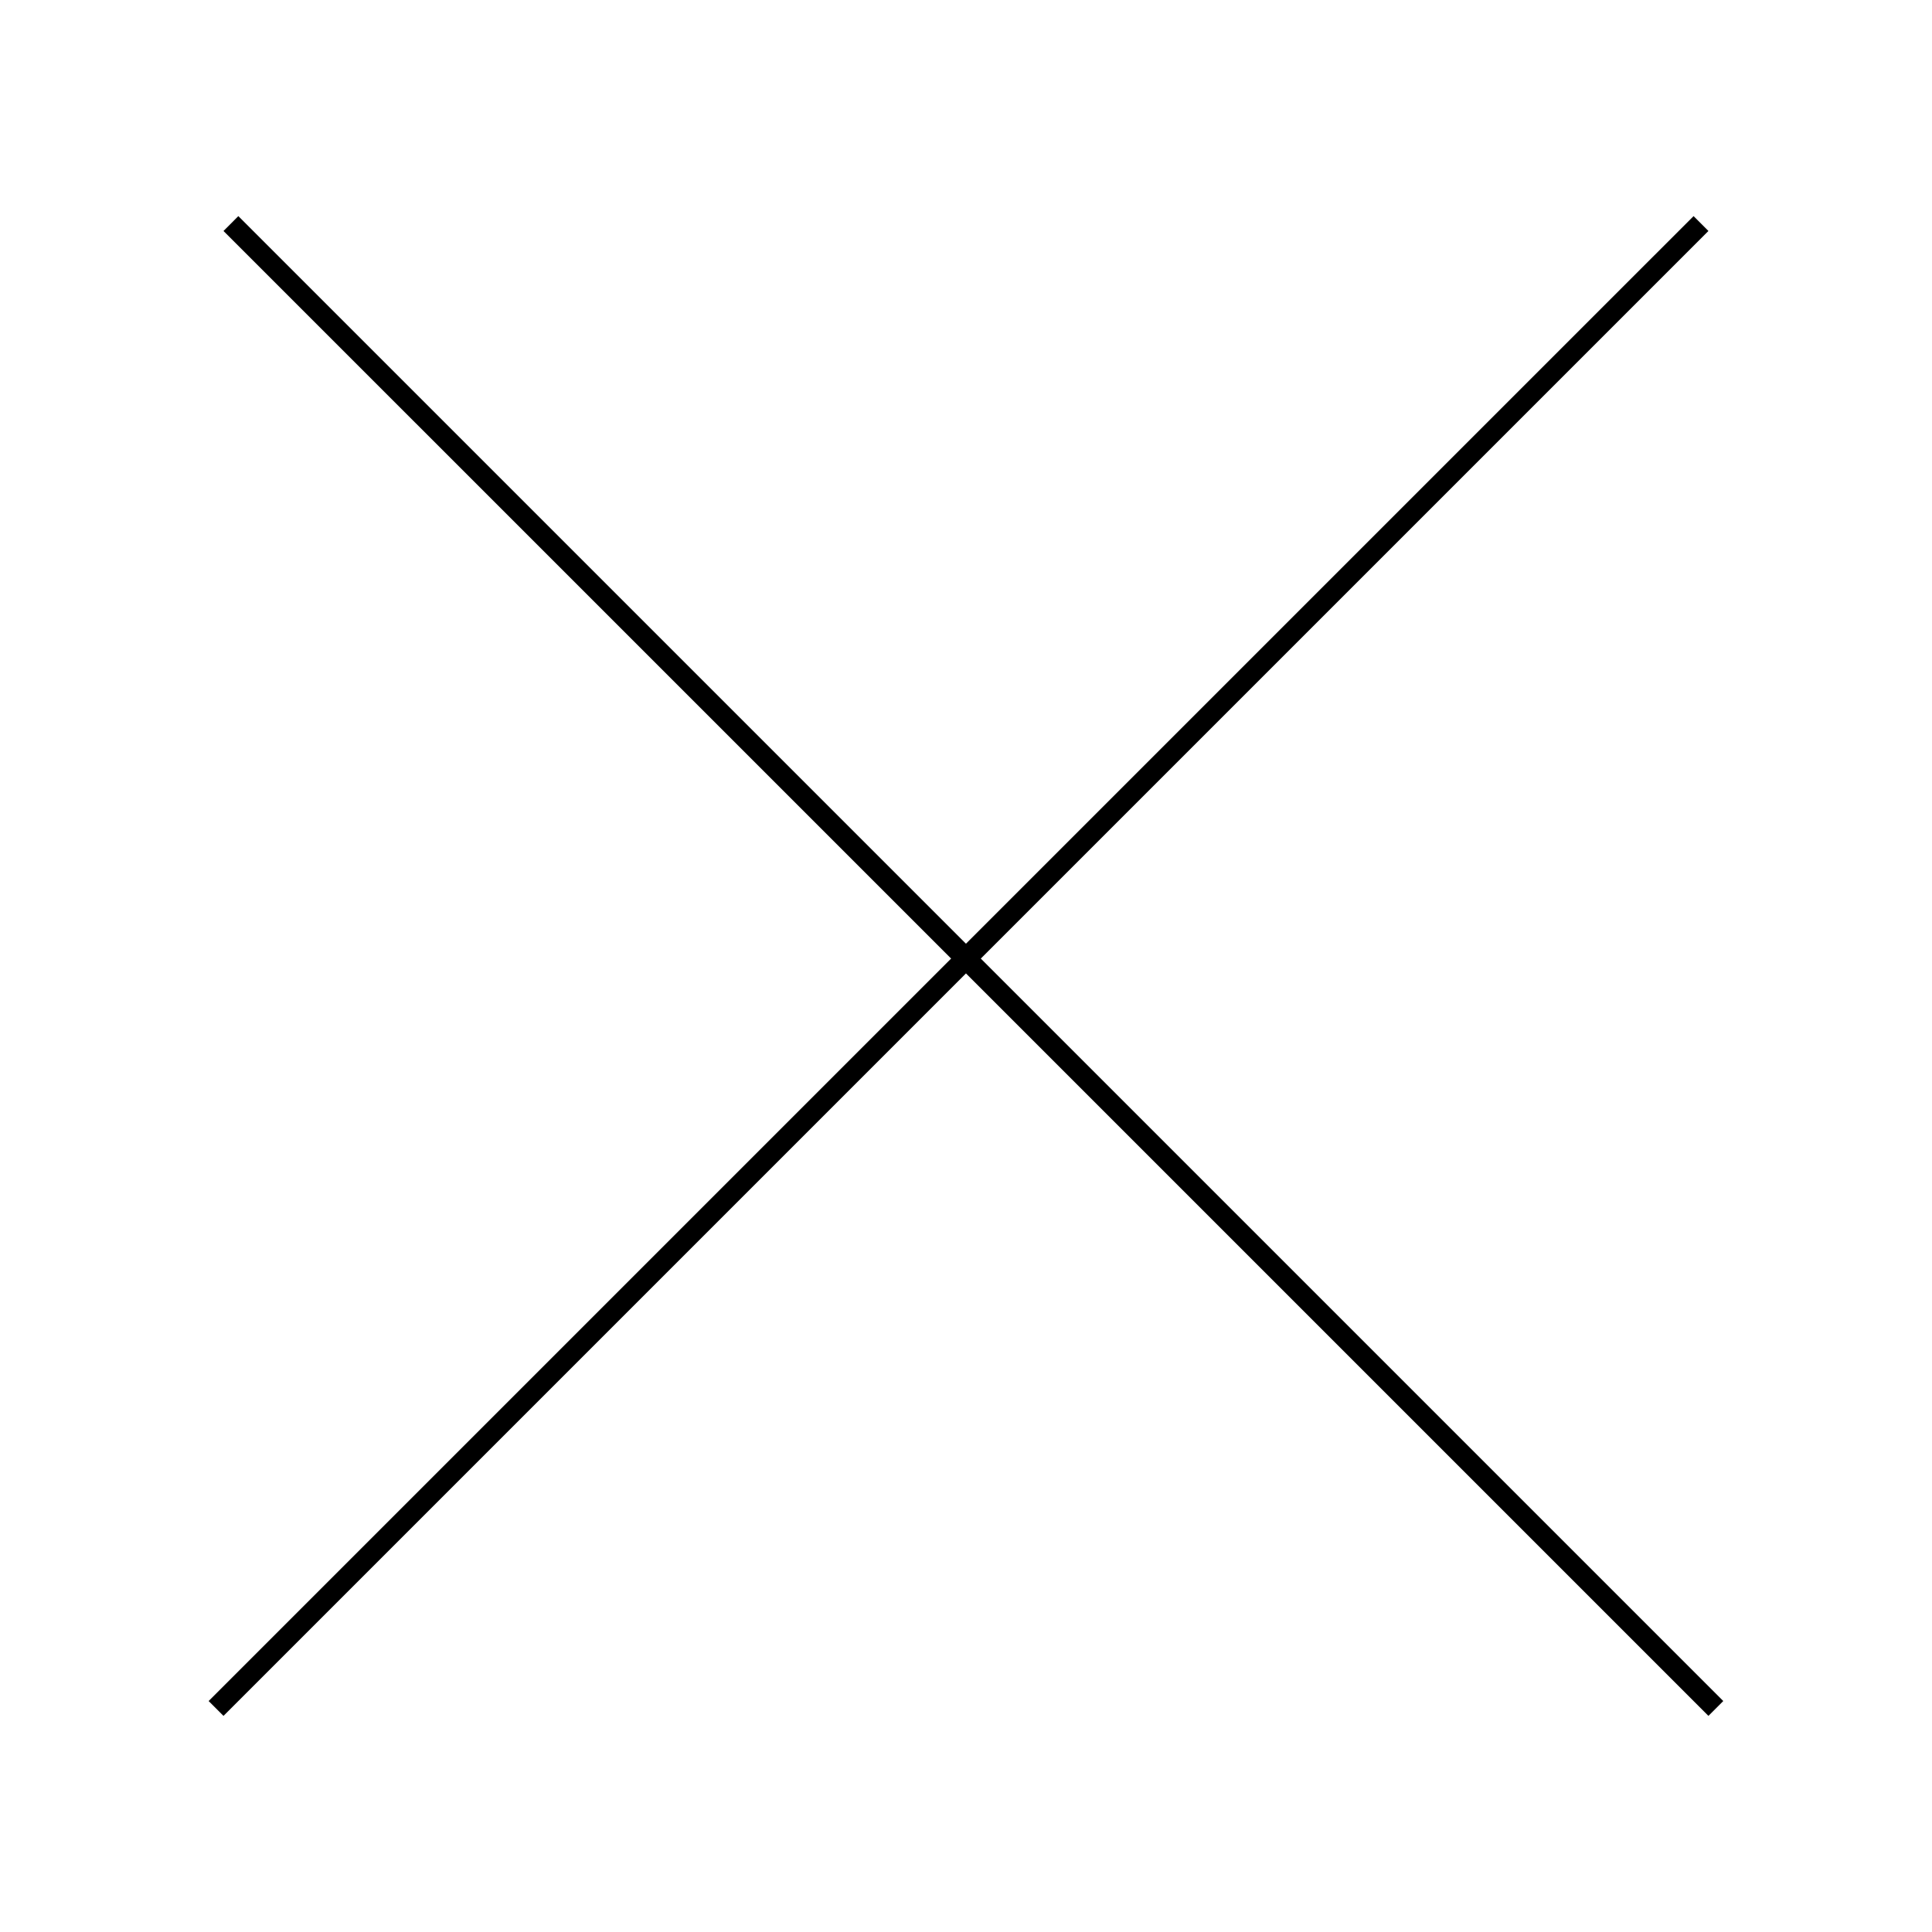 <?xml version="1.0" encoding="UTF-8"?> <svg xmlns="http://www.w3.org/2000/svg" width="92" height="92" viewBox="0 0 92 92" fill="none"><path d="M10.996 10.645L45.998 45.646M45.998 45.646L81.707 81.355M45.998 45.646L10.289 81.355M45.998 45.646L81 10.645" stroke="black"></path></svg> 